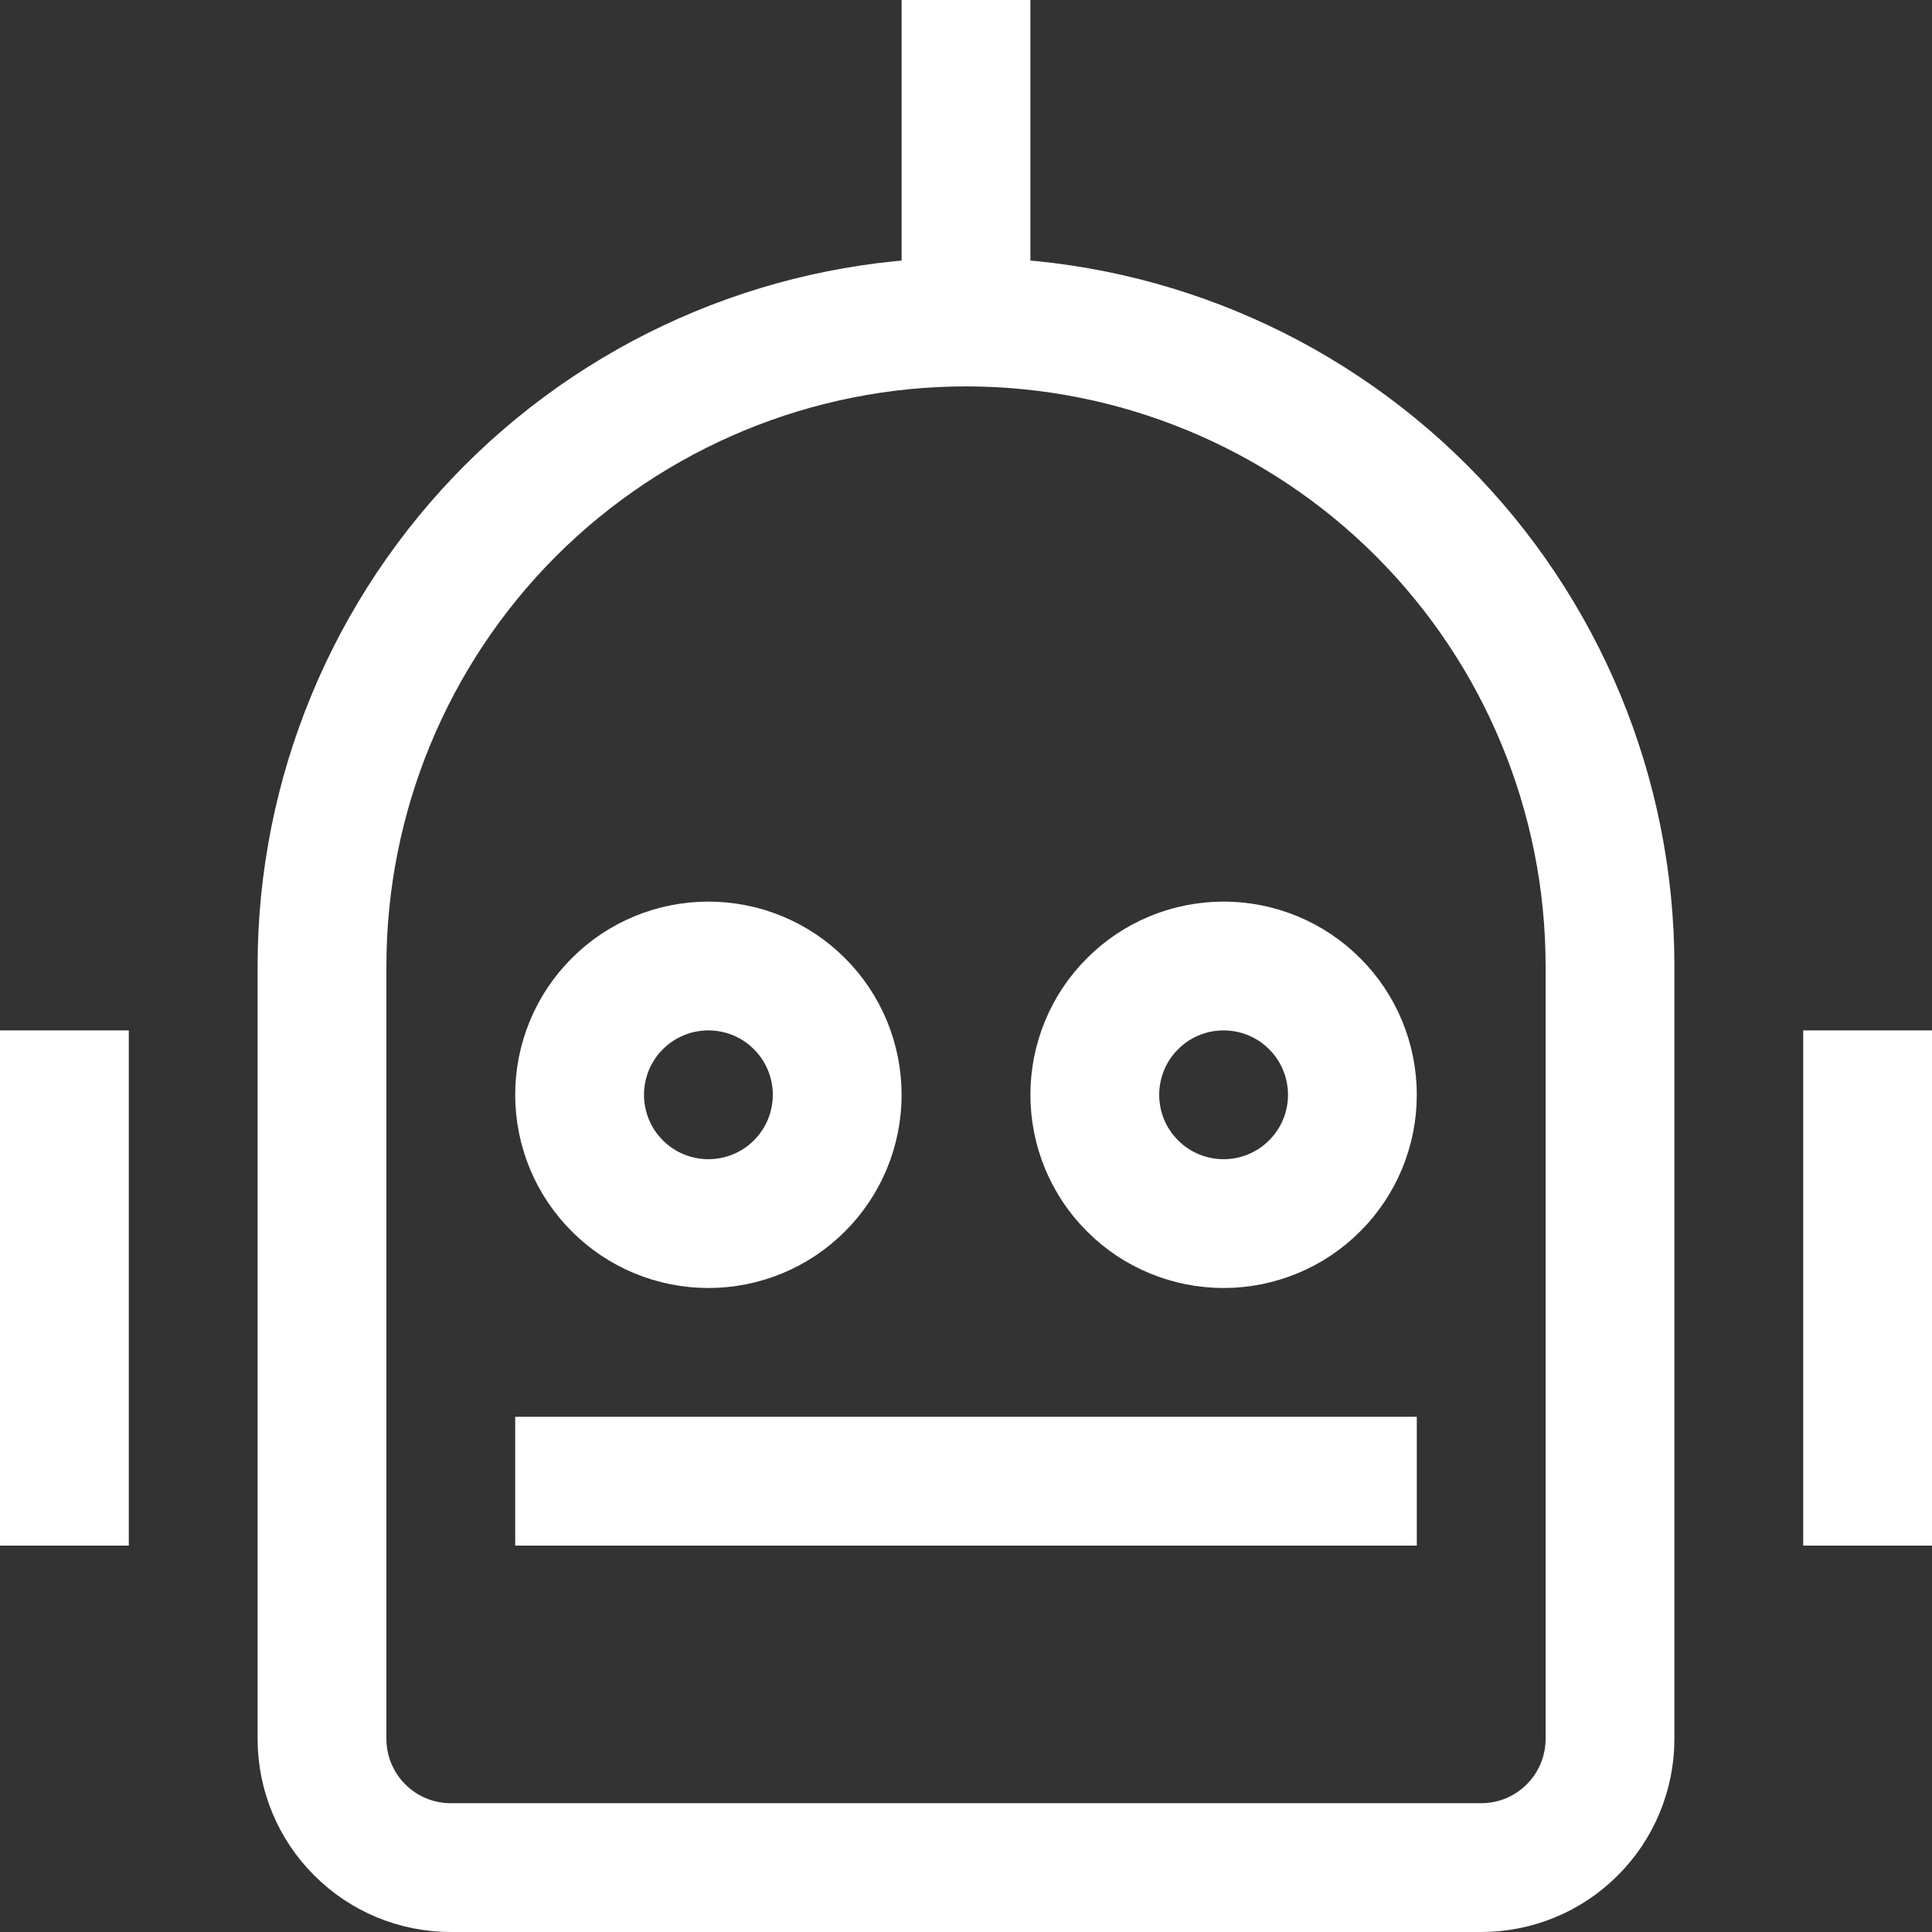 <?xml version="1.0" encoding="UTF-8"?> <svg xmlns="http://www.w3.org/2000/svg" width="15" height="15" viewBox="0 0 15 15" fill="none"><rect x="0" y="0" width="15" height="15" fill="#333333" stroke="none"/> <g clip-path="url(#clip0_68_532)"> <path d="M7.5 2.5C8.826 2.5 10.098 3.027 11.036 3.964C11.973 4.902 12.5 6.174 12.5 7.5V13.5C12.5 13.765 12.395 14.02 12.207 14.207C12.02 14.395 11.765 14.5 11.5 14.5H3.5C3.235 14.5 2.98 14.395 2.793 14.207C2.605 14.02 2.5 13.765 2.5 13.5V7.5C2.5 6.174 3.027 4.902 3.964 3.964C4.902 3.027 6.174 2.5 7.5 2.5ZM7.5 2.5V0M4 11.5H11M0.5 8V12M14.5 8V12M5.5 9.5C5.235 9.5 4.98 9.395 4.793 9.207C4.605 9.02 4.5 8.765 4.5 8.5C4.5 8.235 4.605 7.98 4.793 7.793C4.98 7.605 5.235 7.5 5.5 7.5C5.765 7.5 6.02 7.605 6.207 7.793C6.395 7.98 6.5 8.235 6.5 8.5C6.5 8.765 6.395 9.02 6.207 9.207C6.02 9.395 5.765 9.5 5.5 9.5ZM9.5 9.5C9.235 9.5 8.98 9.395 8.793 9.207C8.605 9.02 8.5 8.765 8.5 8.5C8.5 8.235 8.605 7.98 8.793 7.793C8.98 7.605 9.235 7.5 9.5 7.5C9.765 7.5 10.02 7.605 10.207 7.793C10.395 7.98 10.5 8.235 10.5 8.5C10.5 8.765 10.395 9.02 10.207 9.207C10.02 9.395 9.765 9.5 9.5 9.5Z" stroke="white"></path> </g> <defs> <clipPath id="clip0_68_532"> <rect width="15" height="15" fill="white"></rect> </clipPath> </defs> </svg> 